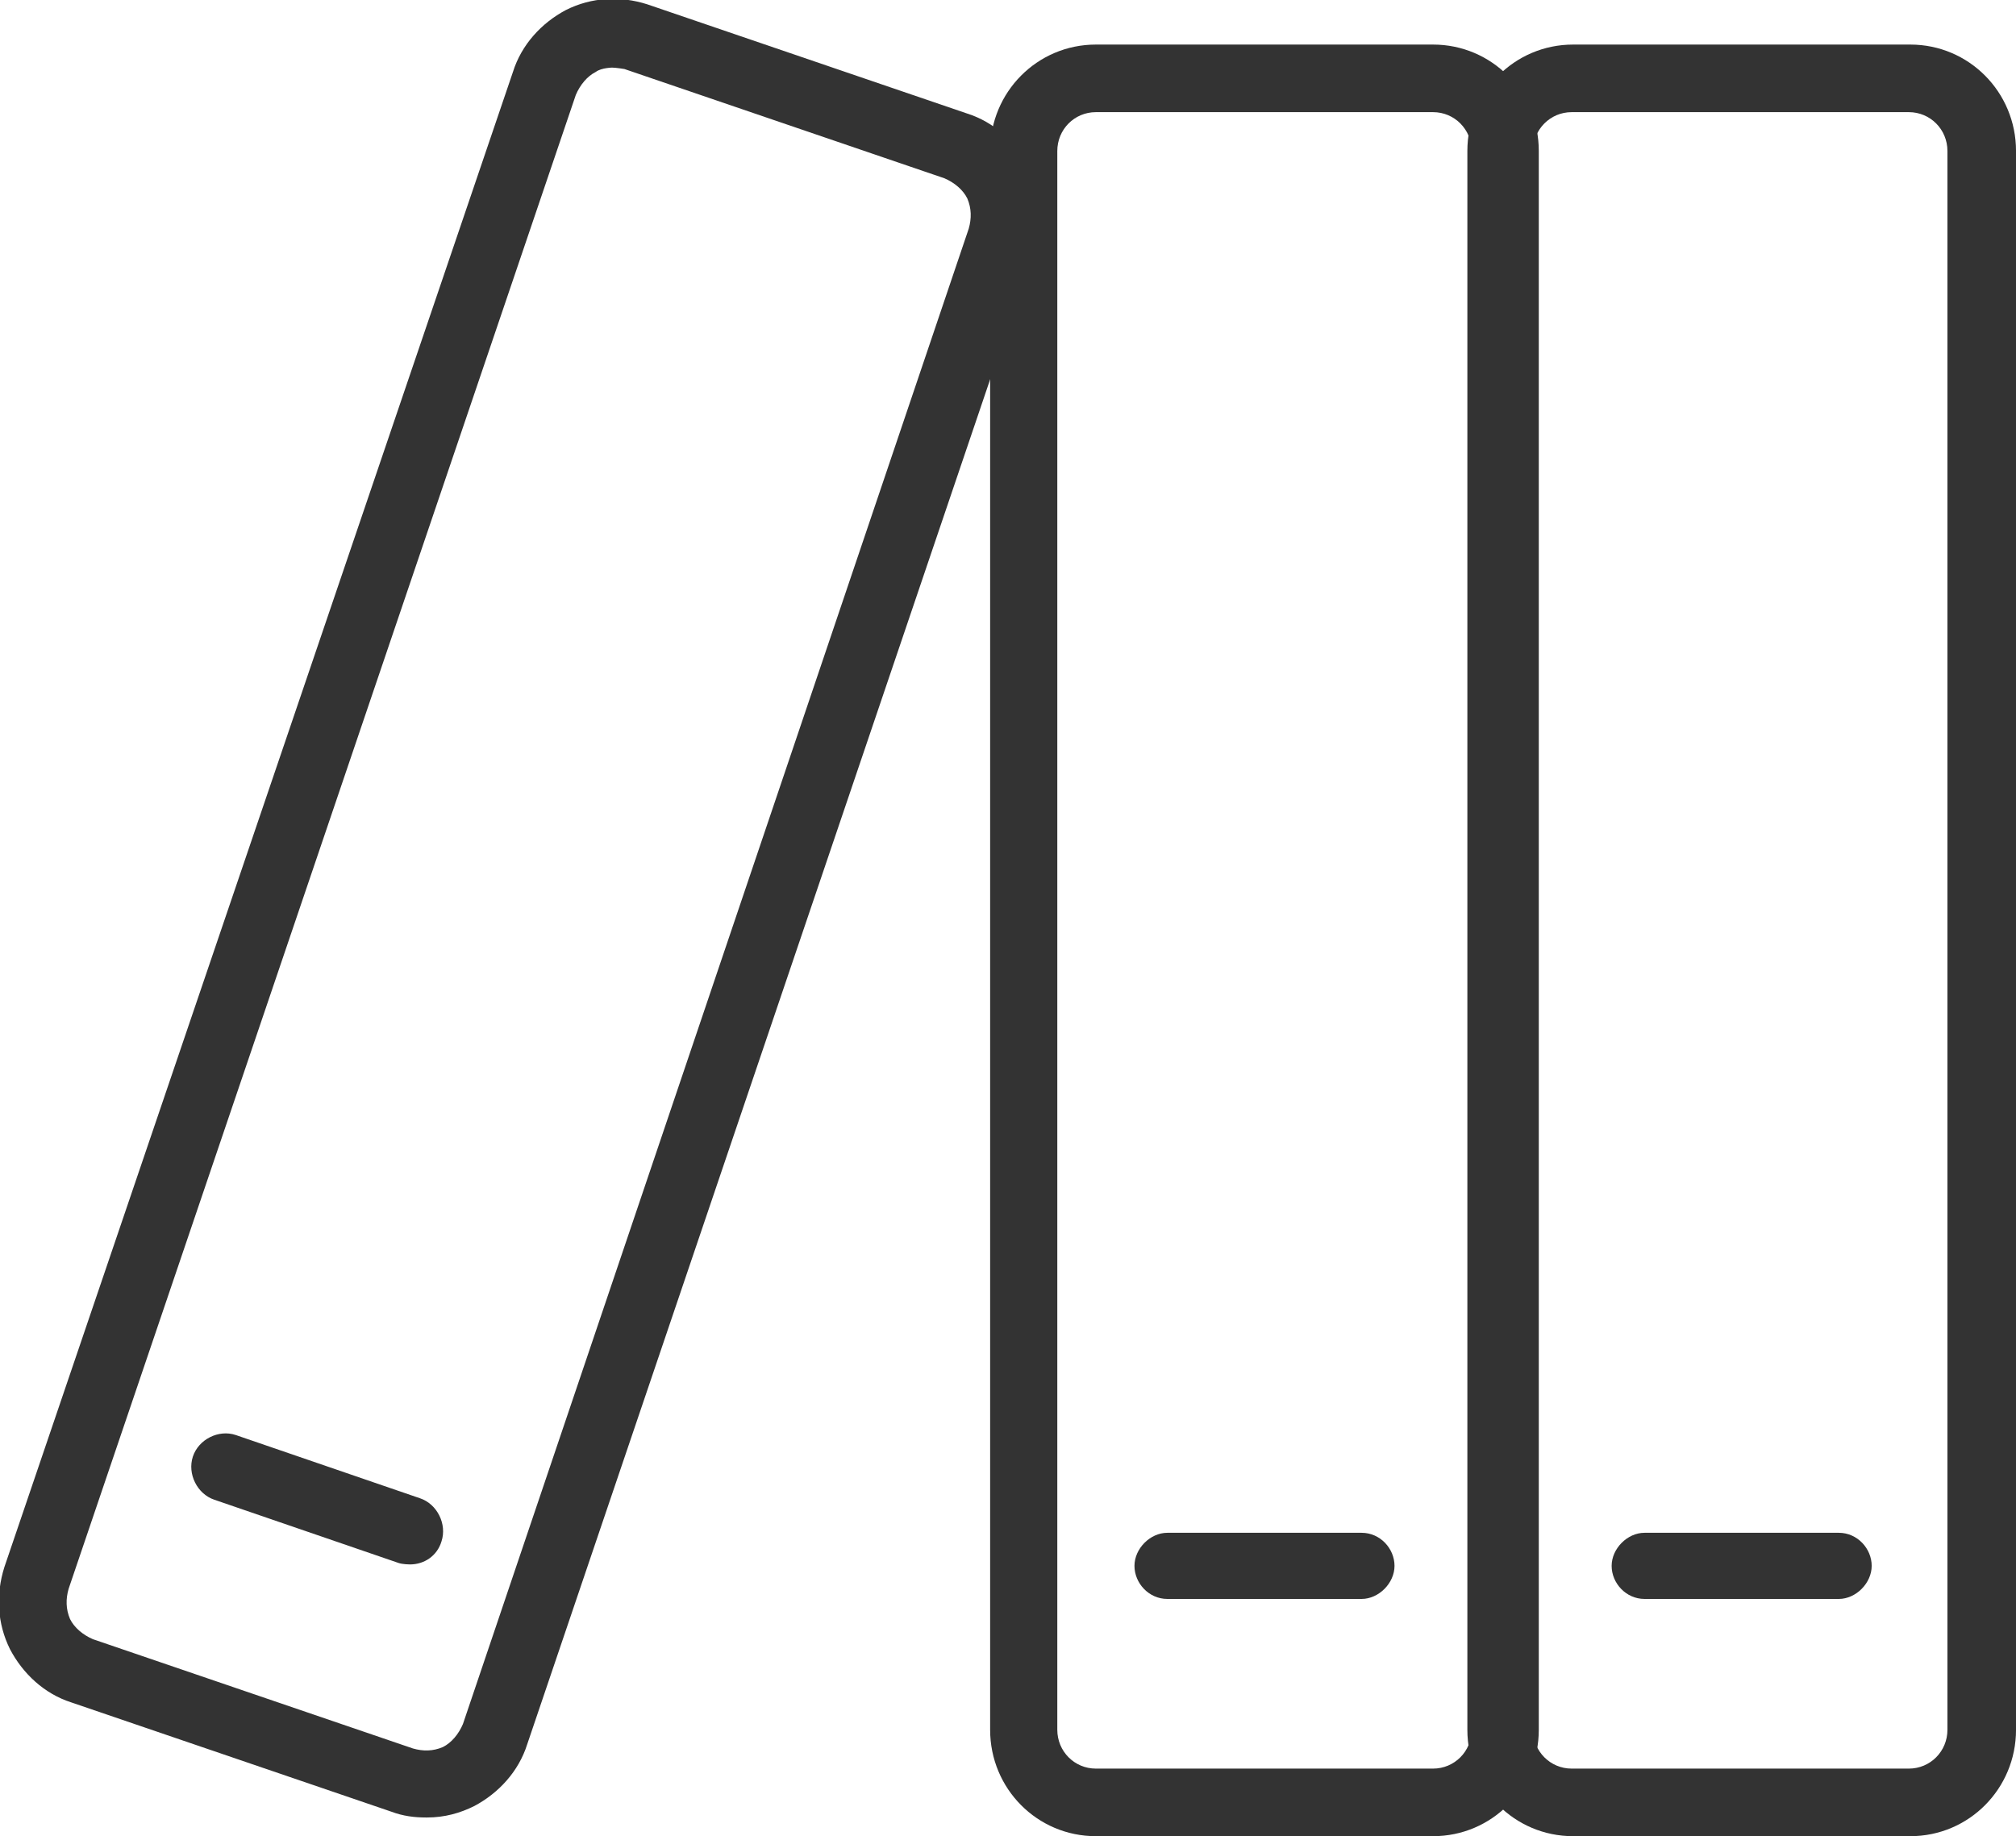 <?xml version="1.0" encoding="UTF-8"?> <svg xmlns="http://www.w3.org/2000/svg" width="101" height="92" viewBox="0 0 101 92" fill="none"><g clip-path="url(#clip0_363_11633)"><path d="M95.704 92H78.811C75.876 92 73.514 89.623 73.514 86.669V7.565C73.514 4.611 75.876 2.233 78.811 2.233H95.704C98.638 2.233 101.001 4.611 101.001 7.565V86.669C101.001 89.623 98.638 92 95.704 92ZM78.739 5.619C77.665 5.619 76.806 6.484 76.806 7.565V86.669C76.806 87.749 77.665 88.614 78.739 88.614H95.632C96.706 88.614 97.565 87.749 97.565 86.669V7.565C97.565 6.484 96.706 5.619 95.632 5.619H78.739Z" fill="#333333"></path><path d="M92.124 80.113H82.388C81.458 80.113 80.742 79.32 80.742 78.456C80.742 77.591 81.53 76.799 82.388 76.799H92.124C93.054 76.799 93.77 77.591 93.77 78.456C93.77 79.32 92.982 80.113 92.124 80.113Z" fill="#333333"></path><path d="M71.795 92H54.902C51.968 92 49.605 89.623 49.605 86.669V7.565C49.605 4.611 51.968 2.233 54.902 2.233H71.795C74.73 2.233 77.092 4.611 77.092 7.565V86.669C77.092 89.623 74.73 92 71.795 92ZM54.902 5.619C53.829 5.619 52.97 6.484 52.97 7.565V86.669C52.97 87.749 53.829 88.614 54.902 88.614H71.795C72.869 88.614 73.728 87.749 73.728 86.669V7.565C73.728 6.484 72.869 5.619 71.795 5.619H54.902Z" fill="#333333"></path><path d="M68.217 80.113H58.482C57.552 80.113 56.836 79.32 56.836 78.456C56.836 77.591 57.623 76.799 58.482 76.799H68.217C69.148 76.799 69.864 77.591 69.864 78.456C69.864 79.32 69.076 80.113 68.217 80.113Z" fill="#333333"></path><path d="M21.332 91.063C20.76 91.063 20.187 90.991 19.614 90.775L3.58 85.3C2.22 84.867 1.147 83.859 0.502 82.634C-0.142 81.337 -0.213 79.896 0.216 78.528L25.699 3.602C26.128 2.233 27.13 1.152 28.347 0.504C29.636 -0.144 31.067 -0.216 32.427 0.216L48.461 5.691C49.821 6.123 50.895 7.132 51.539 8.357C52.183 9.654 52.255 11.094 51.825 12.463L26.415 87.389C25.985 88.758 24.983 89.838 23.766 90.487C23.05 90.847 22.263 91.063 21.404 91.063H21.332ZM30.709 3.386C30.709 3.386 30.137 3.386 29.85 3.602C29.421 3.818 29.063 4.25 28.848 4.755L3.437 79.608C3.294 80.112 3.294 80.617 3.509 81.121C3.723 81.553 4.153 81.913 4.654 82.13L20.688 87.605C21.189 87.749 21.69 87.749 22.191 87.533C22.621 87.317 22.979 86.885 23.193 86.38L48.533 11.455C48.676 10.95 48.676 10.446 48.461 9.942C48.246 9.509 47.817 9.149 47.316 8.933L31.282 3.458C31.282 3.458 30.852 3.386 30.638 3.386H30.709Z" fill="#333333"></path><path d="M20.543 78.384C20.543 78.384 20.185 78.384 19.971 78.312L10.737 75.142C9.878 74.854 9.377 73.845 9.663 72.98C9.949 72.116 10.951 71.612 11.81 71.9L21.044 75.07C21.903 75.358 22.404 76.367 22.118 77.231C21.903 77.951 21.259 78.384 20.543 78.384Z" fill="#333333"></path></g><defs><clipPath id="clip0_363_11633"><rect width="101" height="92" fill="white"></rect></clipPath></defs></svg> 